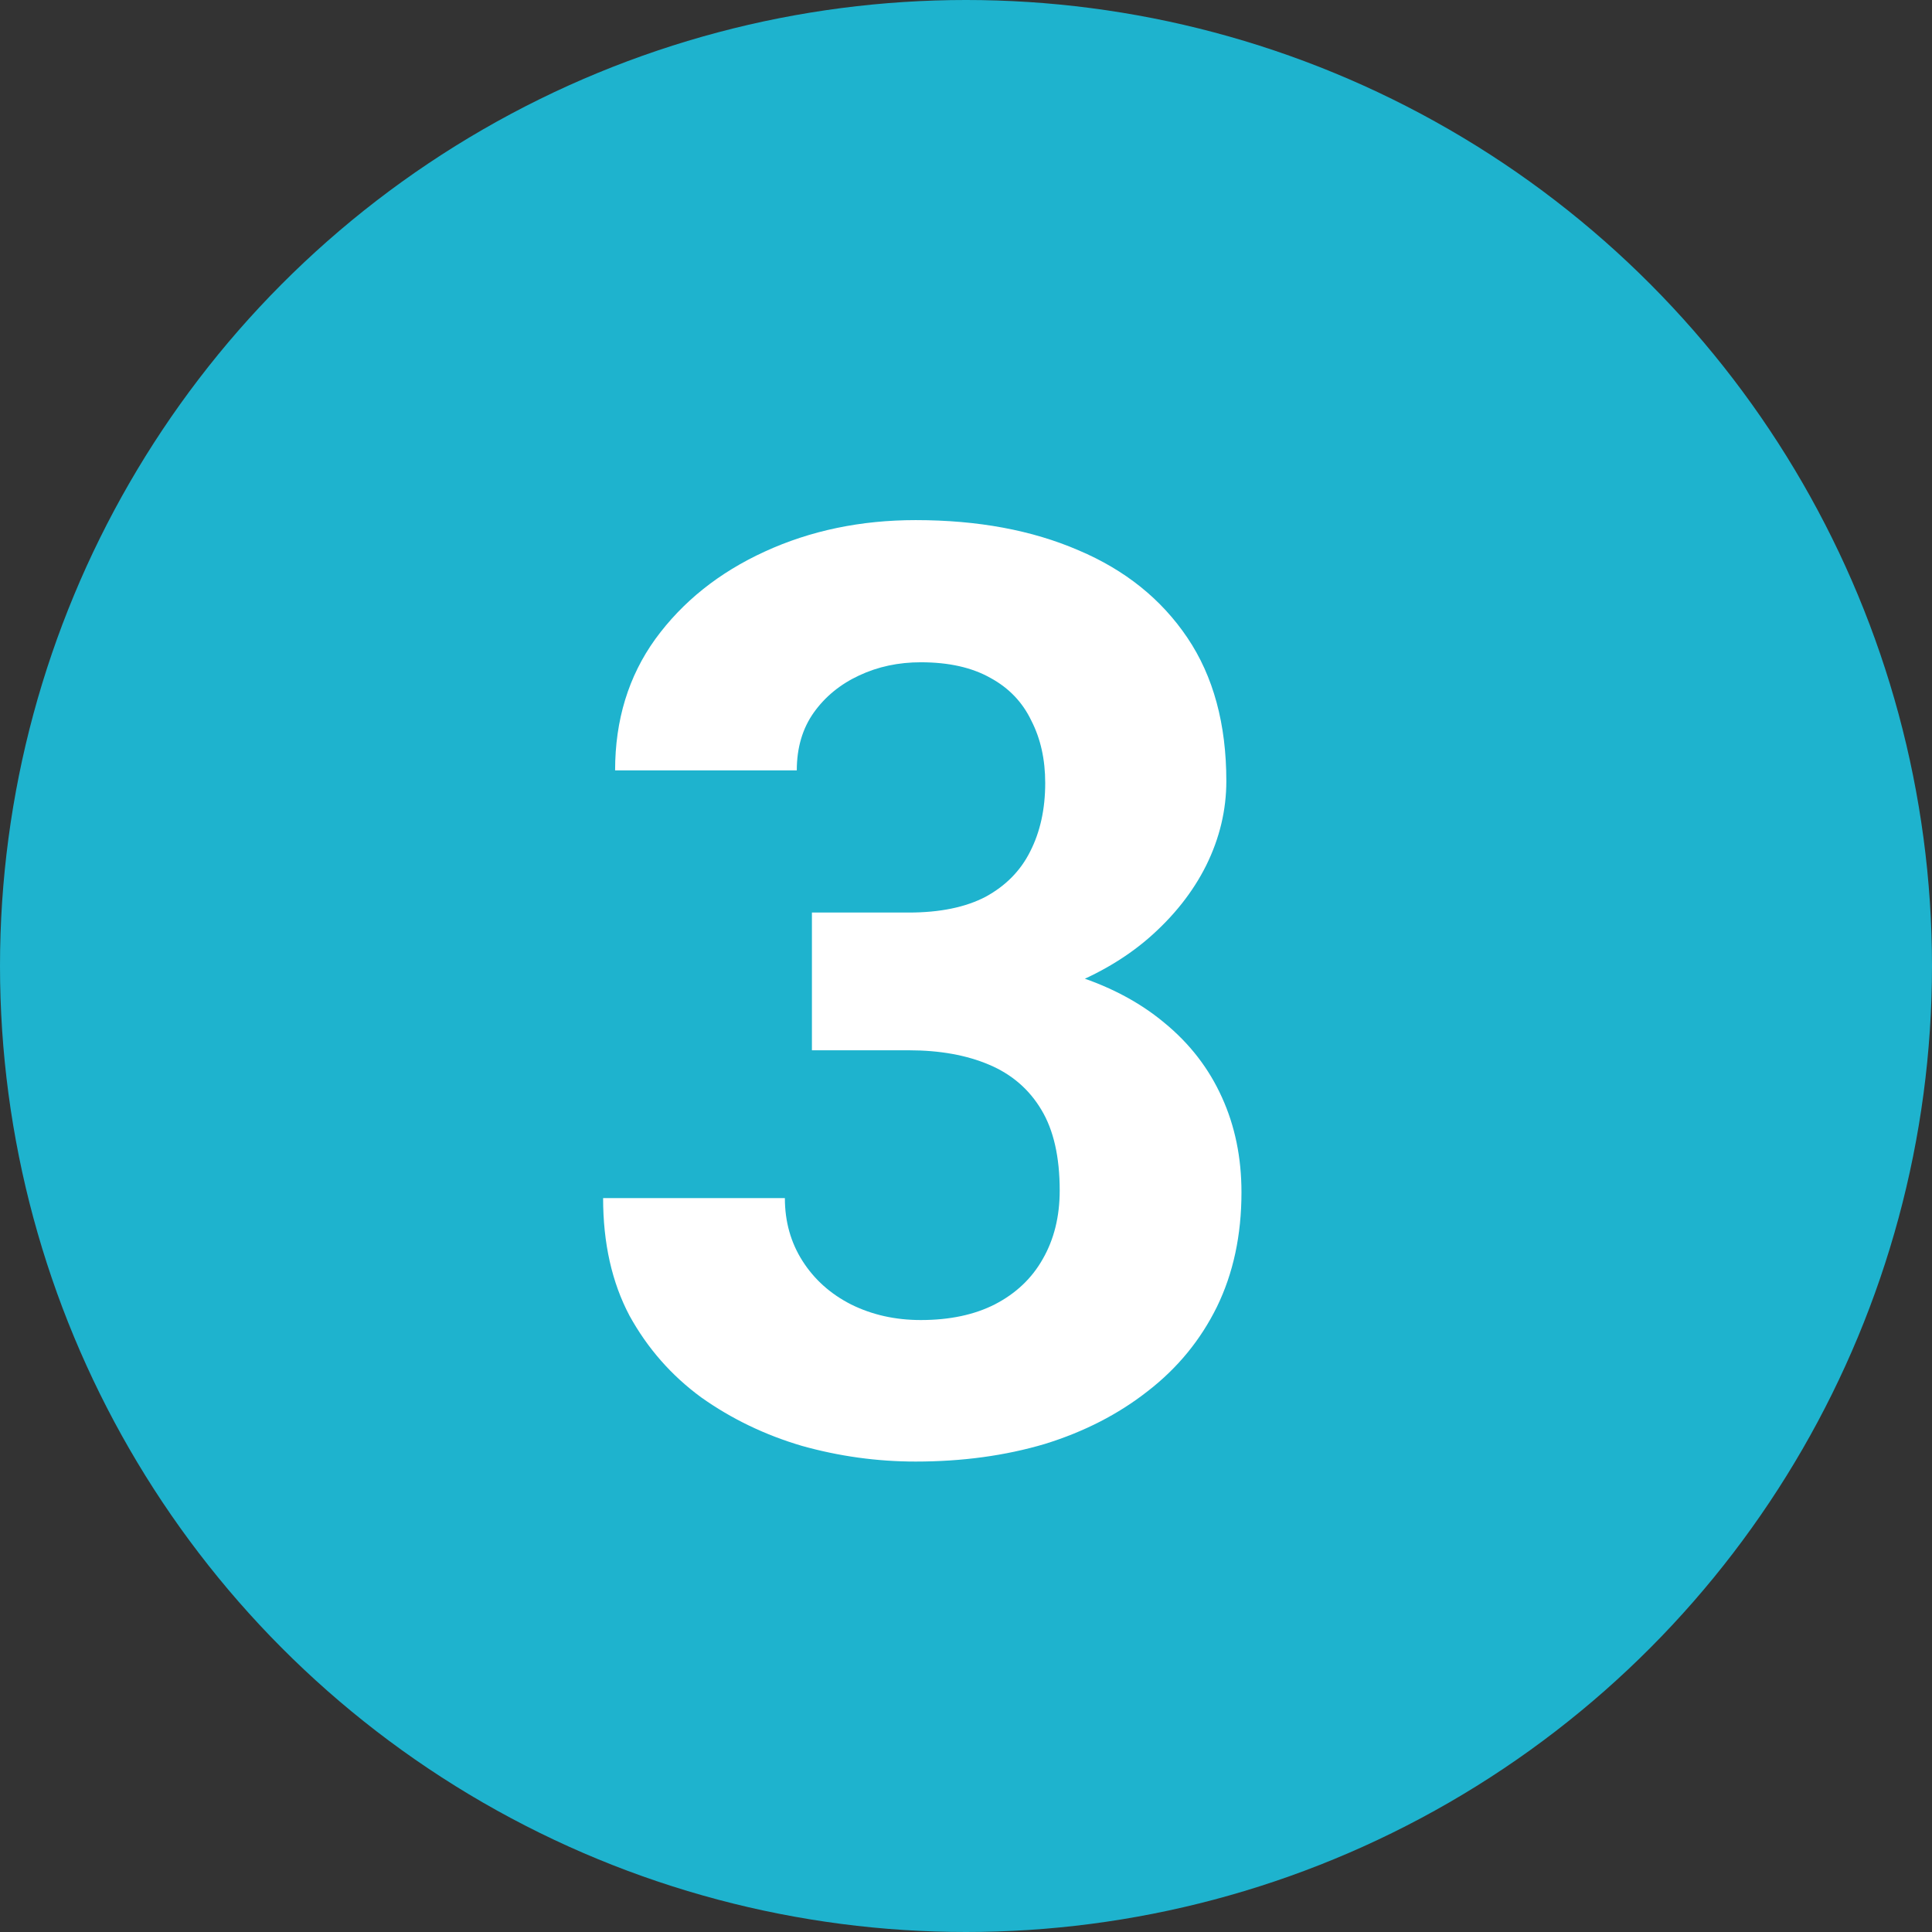<svg width="24" height="24" viewBox="0 0 24 24" fill="none" xmlns="http://www.w3.org/2000/svg">
<rect x="0" y="0" width="24" height="24" fill="#333333" stroke="none"/>
<circle cx="12" cy="12" r="12" fill="#1EB3CE"/>
<path d="M10.086 11.336H11.289C11.675 11.336 11.992 11.271 12.242 11.141C12.492 11.005 12.677 10.818 12.797 10.578C12.922 10.333 12.984 10.05 12.984 9.727C12.984 9.435 12.927 9.177 12.812 8.953C12.703 8.724 12.534 8.547 12.305 8.422C12.075 8.292 11.787 8.227 11.438 8.227C11.162 8.227 10.906 8.281 10.672 8.391C10.438 8.5 10.25 8.654 10.109 8.852C9.969 9.049 9.898 9.289 9.898 9.57H7.641C7.641 8.945 7.807 8.401 8.141 7.938C8.479 7.474 8.932 7.112 9.5 6.852C10.068 6.591 10.693 6.461 11.375 6.461C12.146 6.461 12.82 6.586 13.398 6.836C13.977 7.081 14.427 7.443 14.75 7.922C15.073 8.401 15.234 8.995 15.234 9.703C15.234 10.062 15.151 10.412 14.984 10.75C14.818 11.083 14.578 11.385 14.266 11.656C13.958 11.922 13.583 12.135 13.141 12.297C12.698 12.453 12.2 12.531 11.648 12.531H10.086V11.336ZM10.086 13.047V11.883H11.648C12.268 11.883 12.812 11.953 13.281 12.094C13.75 12.234 14.143 12.438 14.461 12.703C14.779 12.963 15.018 13.273 15.18 13.633C15.341 13.987 15.422 14.38 15.422 14.812C15.422 15.344 15.32 15.818 15.117 16.234C14.914 16.646 14.628 16.995 14.258 17.281C13.893 17.568 13.466 17.787 12.977 17.938C12.487 18.083 11.953 18.156 11.375 18.156C10.896 18.156 10.425 18.091 9.961 17.961C9.503 17.826 9.086 17.625 8.711 17.359C8.341 17.088 8.044 16.75 7.82 16.344C7.602 15.932 7.492 15.445 7.492 14.883H9.75C9.75 15.175 9.823 15.435 9.969 15.664C10.115 15.893 10.315 16.073 10.57 16.203C10.831 16.333 11.12 16.398 11.438 16.398C11.797 16.398 12.104 16.333 12.359 16.203C12.62 16.068 12.818 15.88 12.953 15.641C13.094 15.396 13.164 15.112 13.164 14.789C13.164 14.372 13.088 14.039 12.938 13.789C12.787 13.534 12.57 13.346 12.289 13.227C12.008 13.107 11.675 13.047 11.289 13.047H10.086Z" fill="white"/>
</svg>
